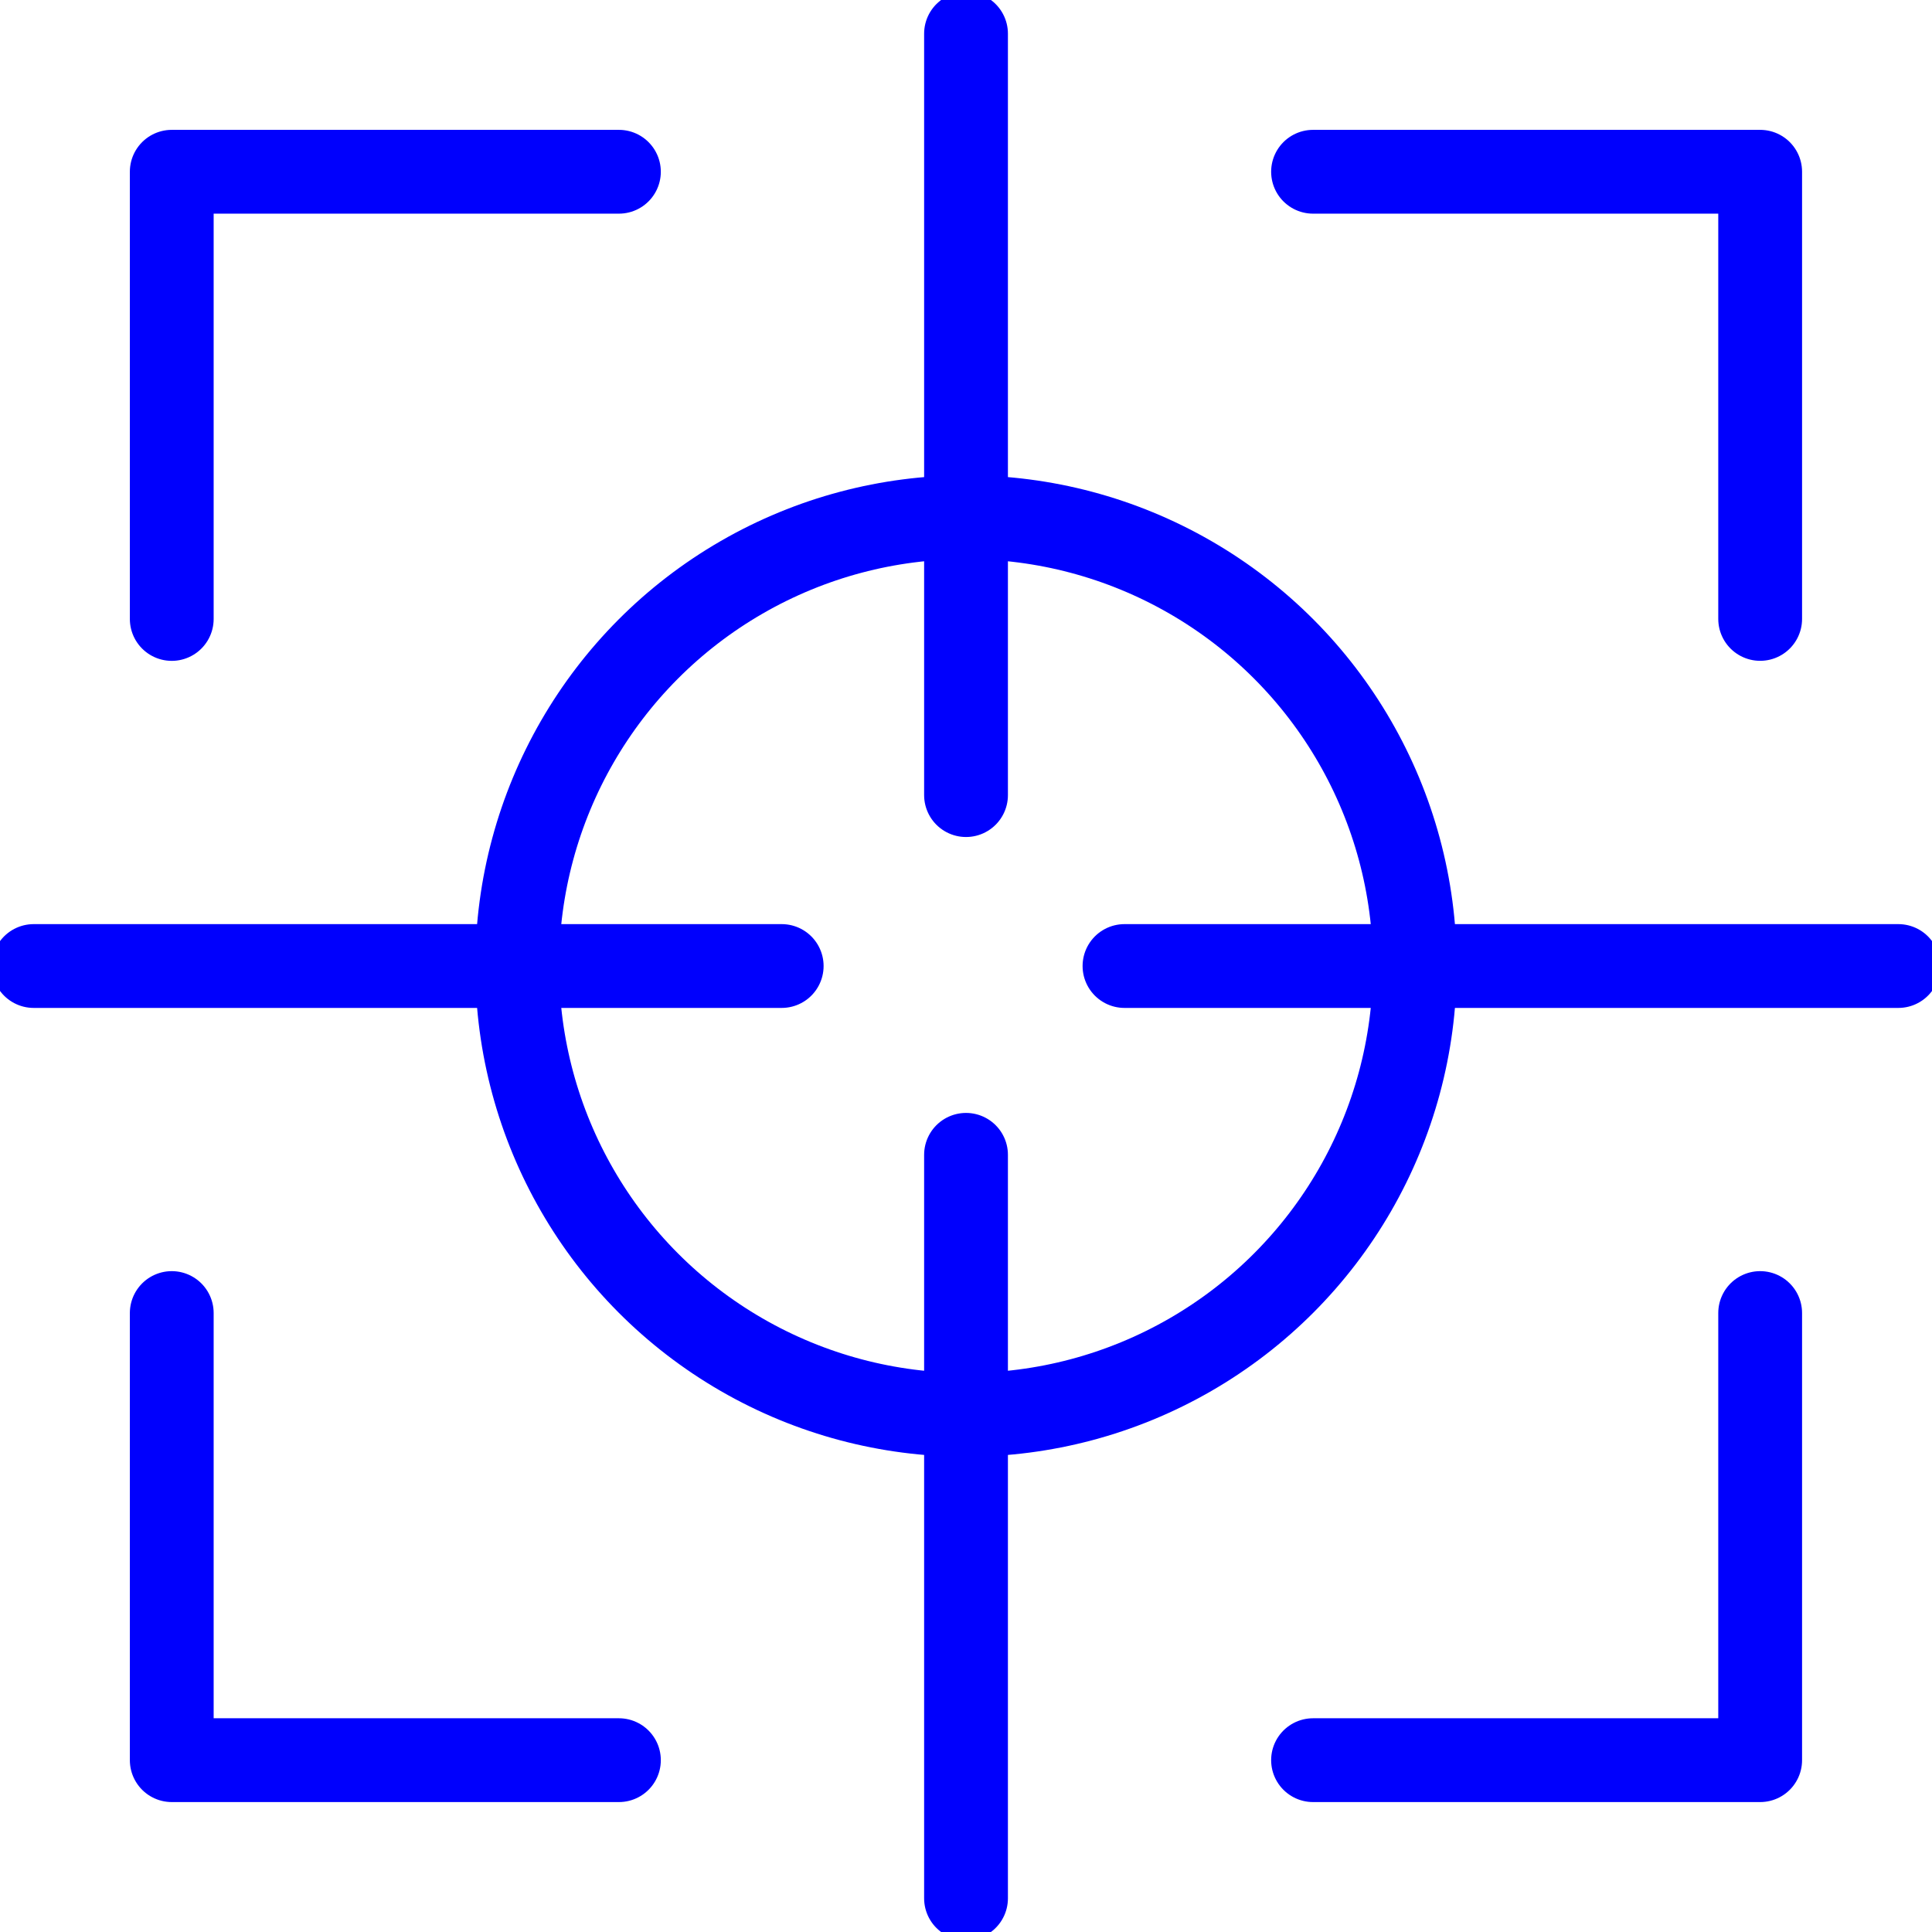 <?xml version="1.0" encoding="UTF-8"?>
<svg xmlns="http://www.w3.org/2000/svg" xmlns:xlink="http://www.w3.org/1999/xlink" width="46.109" height="46.109" viewBox="0 0 46.109 46.109">
  <defs>
    <clipPath id="clip-path">
      <rect id="Rectangle_36" data-name="Rectangle 36" width="46.109" height="46.109" transform="translate(0 0)" fill="none" stroke="#0000fd" stroke-width="2"></rect>
    </clipPath>
  </defs>
  <g id="icon_2" data-name="icon 2" transform="translate(-300.82 -2381)">
    <path id="Path_3" data-name="Path 3" d="M49.655,38.984V49.655H38.984" transform="translate(293.173 2373.353)" fill="none" stroke="#0000fd" stroke-linecap="round" stroke-linejoin="round" stroke-width="2"></path>
    <path id="Path_4" data-name="Path 4" d="M5.1,15.773V5.1H15.772" transform="translate(299.819 2379.999)" fill="none" stroke="#0000fd" stroke-linecap="round" stroke-linejoin="round" stroke-width="2"></path>
    <path id="Path_5" data-name="Path 5" d="M38.984,5.1H49.655V15.772" transform="translate(293.173 2379.999)" fill="none" stroke="#0000fd" stroke-linecap="round" stroke-linejoin="round" stroke-width="2"></path>
    <path id="Path_6" data-name="Path 6" d="M5.1,38.984V49.655H15.772" transform="translate(299.819 2373.353)" fill="none" stroke="#0000fd" stroke-linecap="round" stroke-linejoin="round" stroke-width="2"></path>
    <g id="Group_4" data-name="Group 4" transform="translate(300.82 2381)" clip-path="url(#clip-path)">
      <circle id="Ellipse_6" data-name="Ellipse 6" cx="10.711" cy="10.711" r="10.711" transform="translate(12.344 12.344)" fill="none" stroke="#0000fd" stroke-linecap="round" stroke-linejoin="round" stroke-width="2"></circle>
      <line id="Line_17" data-name="Line 17" x2="18.469" transform="translate(26.837 23.055)" fill="none" stroke="#0000fd" stroke-linecap="round" stroke-linejoin="round" stroke-width="2"></line>
      <line id="Line_18" data-name="Line 18" x2="17.852" transform="translate(0.804 23.055)" fill="none" stroke="#0000fd" stroke-linecap="round" stroke-linejoin="round" stroke-width="2"></line>
      <line id="Line_19" data-name="Line 19" y2="17.744" transform="translate(23.055 27.561)" fill="none" stroke="#0000fd" stroke-linecap="round" stroke-linejoin="round" stroke-width="2"></line>
      <line id="Line_20" data-name="Line 20" y2="18.172" transform="translate(23.055 0.804)" fill="none" stroke="#0000fd" stroke-linecap="round" stroke-linejoin="round" stroke-width="2"></line>
    </g>
  </g>
</svg>
